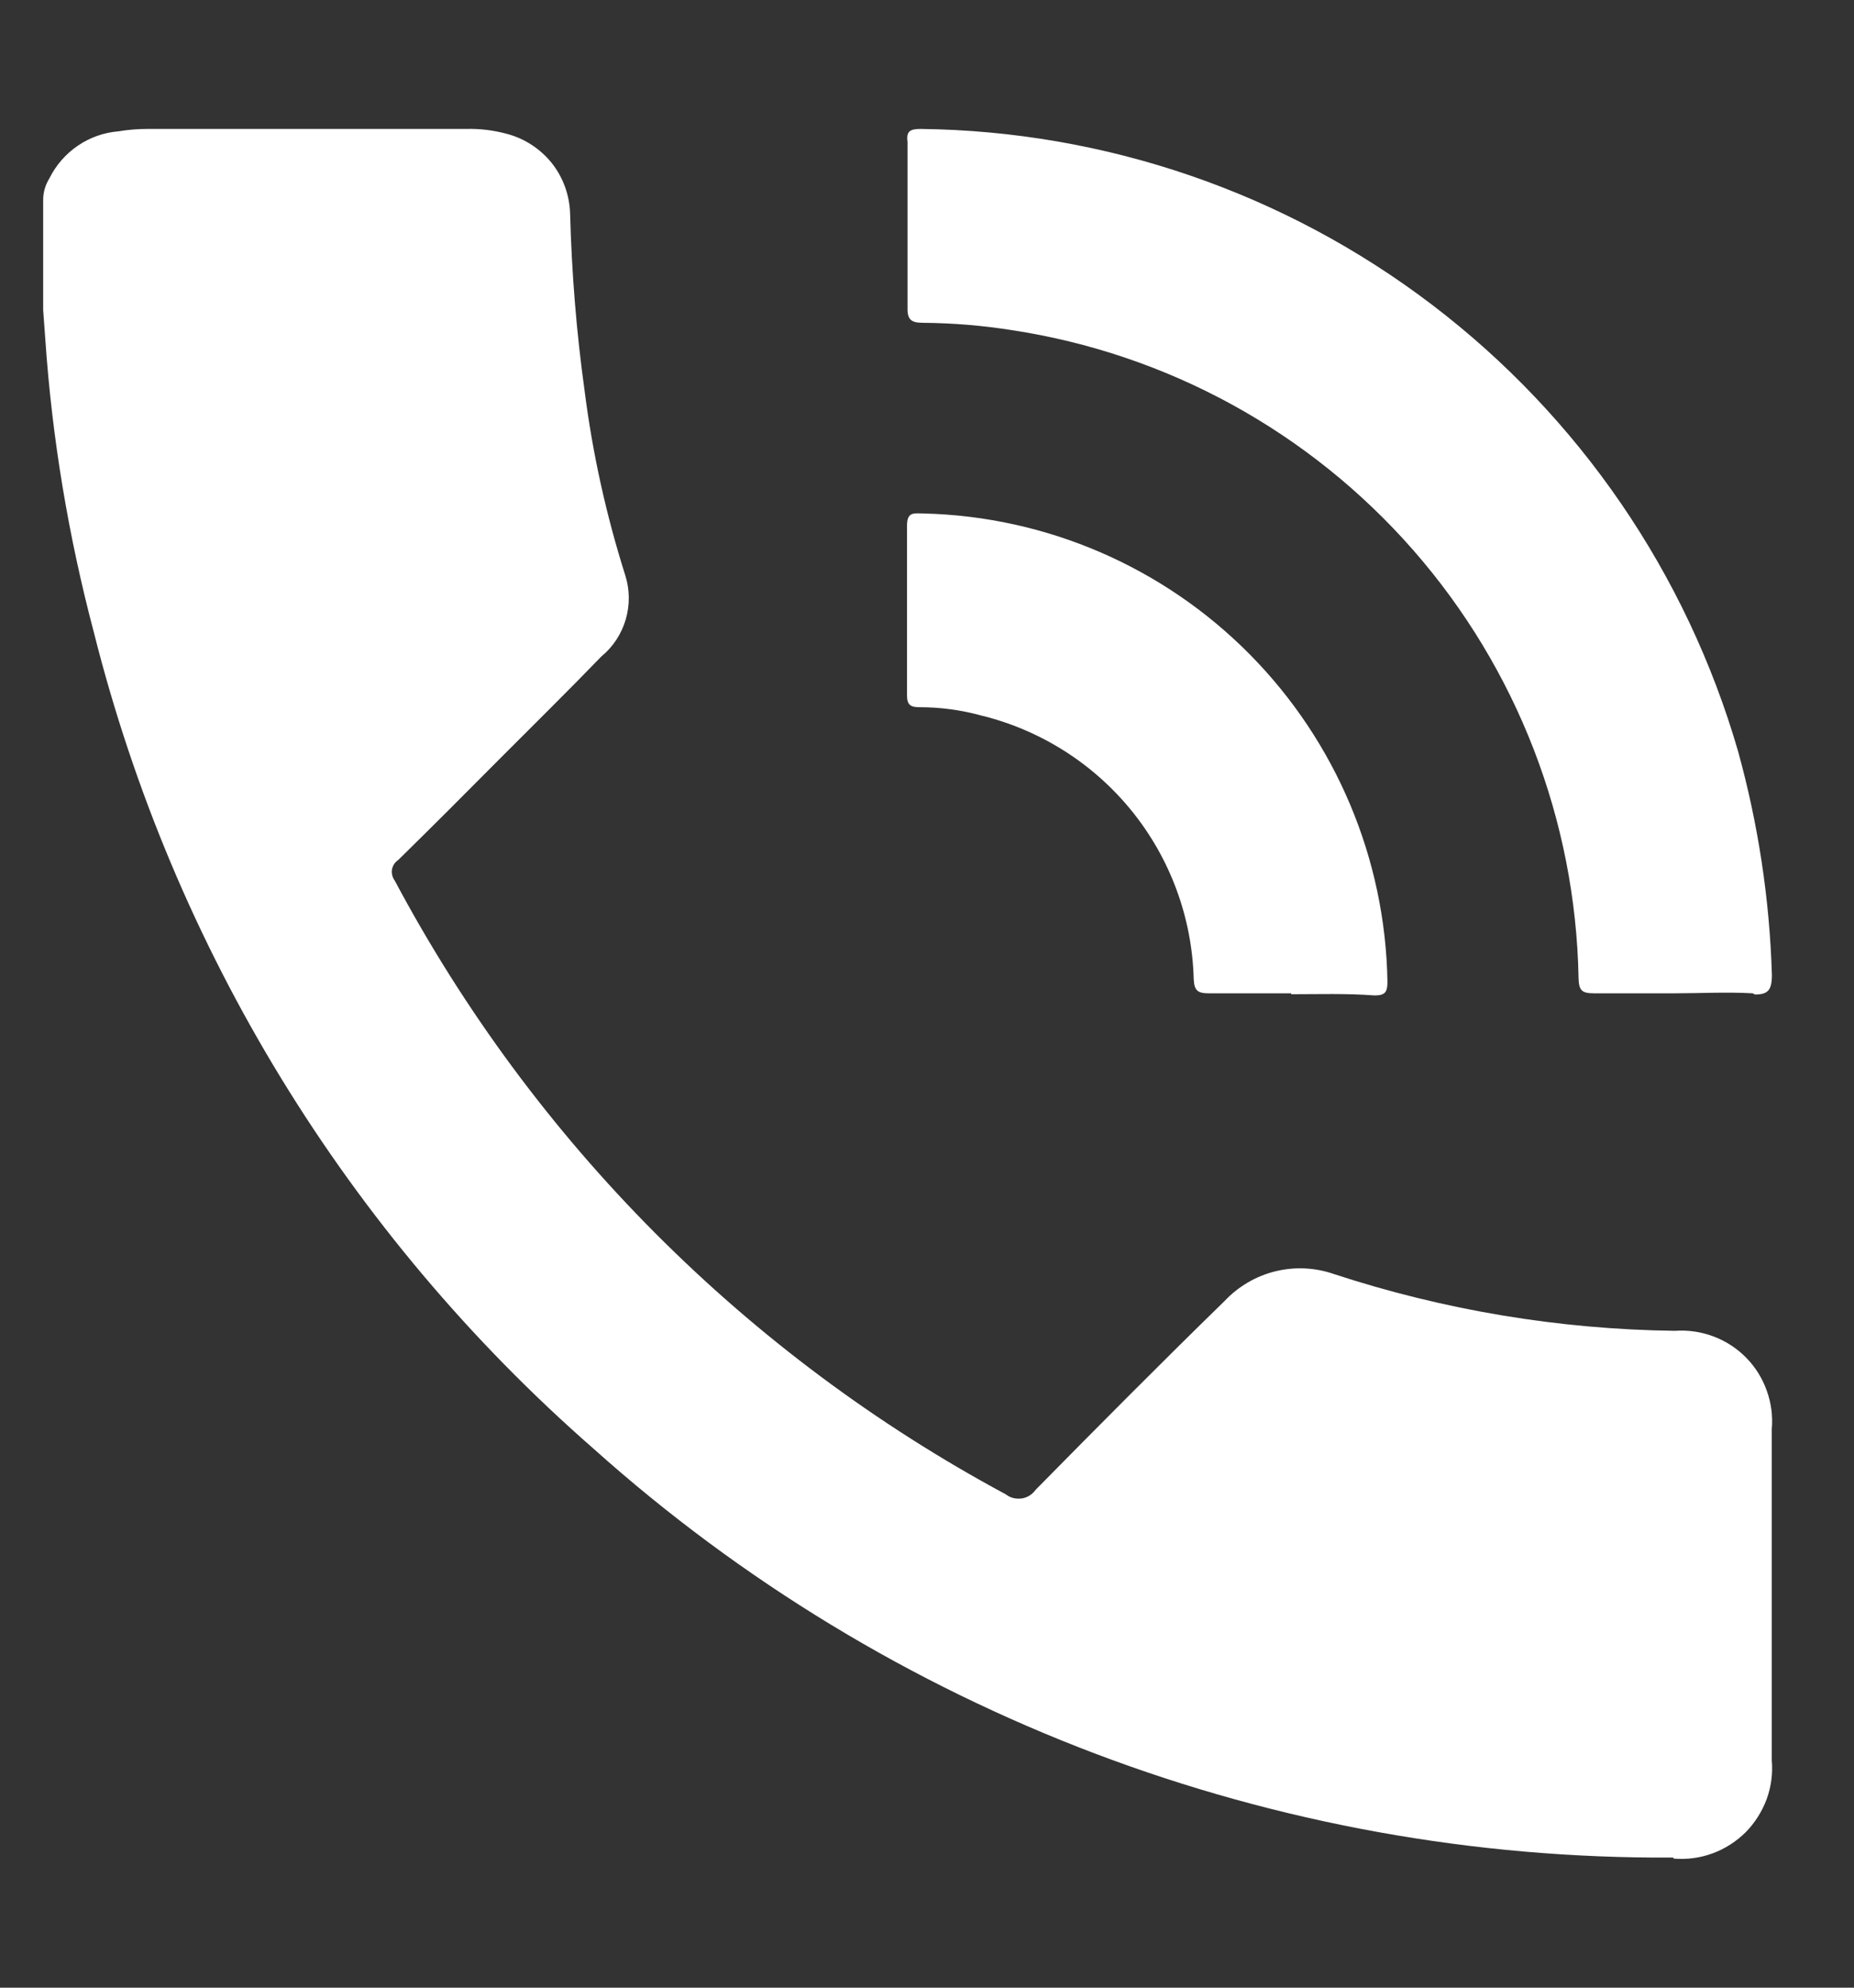 <svg xmlns="http://www.w3.org/2000/svg" width="14" height="15" viewBox="0 0 14 15" fill="none">
<rect x="0" y="0" width="14" height="15" fill="#333333" stroke="none"/>
<path d="M12.634 14.018C9.627 14.037 6.72 12.936 4.479 10.93C2.625 9.309 1.31 7.161 0.709 4.773C0.517 4.048 0.393 3.307 0.342 2.559L0.326 2.34V1.508C0.326 1.45 0.343 1.394 0.373 1.346C0.422 1.247 0.496 1.162 0.587 1.1C0.679 1.037 0.785 1 0.895 0.991C0.967 0.979 1.04 0.973 1.113 0.973H3.52C3.624 0.97 3.727 0.983 3.827 1.01C3.961 1.045 4.08 1.123 4.167 1.231C4.253 1.34 4.301 1.474 4.305 1.612C4.317 2.061 4.353 2.508 4.415 2.953C4.475 3.424 4.578 3.888 4.721 4.34C4.756 4.449 4.757 4.566 4.725 4.675C4.693 4.784 4.629 4.882 4.541 4.954C4.286 5.218 4.023 5.476 3.763 5.737C3.504 5.998 3.262 6.24 3.007 6.49C2.995 6.498 2.984 6.509 2.976 6.521C2.968 6.533 2.963 6.547 2.96 6.561C2.958 6.576 2.958 6.59 2.962 6.605C2.965 6.619 2.971 6.632 2.98 6.644C4.028 8.611 5.633 10.223 7.595 11.277C7.612 11.29 7.631 11.3 7.652 11.305C7.673 11.31 7.695 11.311 7.716 11.308C7.737 11.305 7.757 11.297 7.775 11.286C7.793 11.274 7.809 11.259 7.821 11.242C8.294 10.762 8.767 10.286 9.247 9.818C9.351 9.708 9.484 9.63 9.63 9.594C9.777 9.558 9.931 9.565 10.074 9.615C10.905 9.887 11.772 10.032 12.647 10.043C12.746 10.036 12.845 10.05 12.938 10.085C13.031 10.12 13.115 10.174 13.185 10.245C13.255 10.316 13.308 10.401 13.341 10.494C13.375 10.588 13.388 10.687 13.379 10.786C13.379 11.619 13.379 12.451 13.379 13.283C13.388 13.382 13.375 13.482 13.341 13.576C13.306 13.67 13.252 13.756 13.182 13.827C13.111 13.897 13.026 13.952 12.933 13.986C12.839 14.021 12.739 14.034 12.639 14.026L12.634 14.018ZM9.75 7.496C9.541 7.496 9.333 7.496 9.127 7.496C9.044 7.496 9.018 7.475 9.014 7.389C9.002 6.927 8.838 6.481 8.548 6.122C8.257 5.762 7.856 5.508 7.407 5.399C7.257 5.358 7.102 5.337 6.946 5.337C6.876 5.337 6.849 5.321 6.849 5.246C6.849 4.82 6.849 4.395 6.849 3.967C6.849 3.857 6.906 3.875 6.977 3.875C7.903 3.898 8.785 4.279 9.437 4.938C10.089 5.597 10.462 6.482 10.477 7.41C10.477 7.49 10.457 7.512 10.379 7.512C10.164 7.496 9.959 7.503 9.75 7.503V7.496ZM13.235 7.496C13.037 7.485 12.842 7.496 12.646 7.496C12.449 7.496 12.239 7.496 12.035 7.496C11.944 7.496 11.922 7.473 11.92 7.38C11.898 6.191 11.456 5.047 10.672 4.152C9.888 3.257 8.814 2.669 7.638 2.491C7.417 2.456 7.194 2.438 6.97 2.436C6.885 2.436 6.85 2.416 6.853 2.321C6.853 1.904 6.853 1.49 6.853 1.071C6.842 0.991 6.872 0.973 6.951 0.973C8.348 0.989 9.702 1.454 10.814 2.3C11.926 3.146 12.736 4.328 13.125 5.671C13.277 6.221 13.363 6.787 13.38 7.357C13.38 7.473 13.35 7.505 13.252 7.505L13.235 7.496Z" fill="white"/>
</svg>
